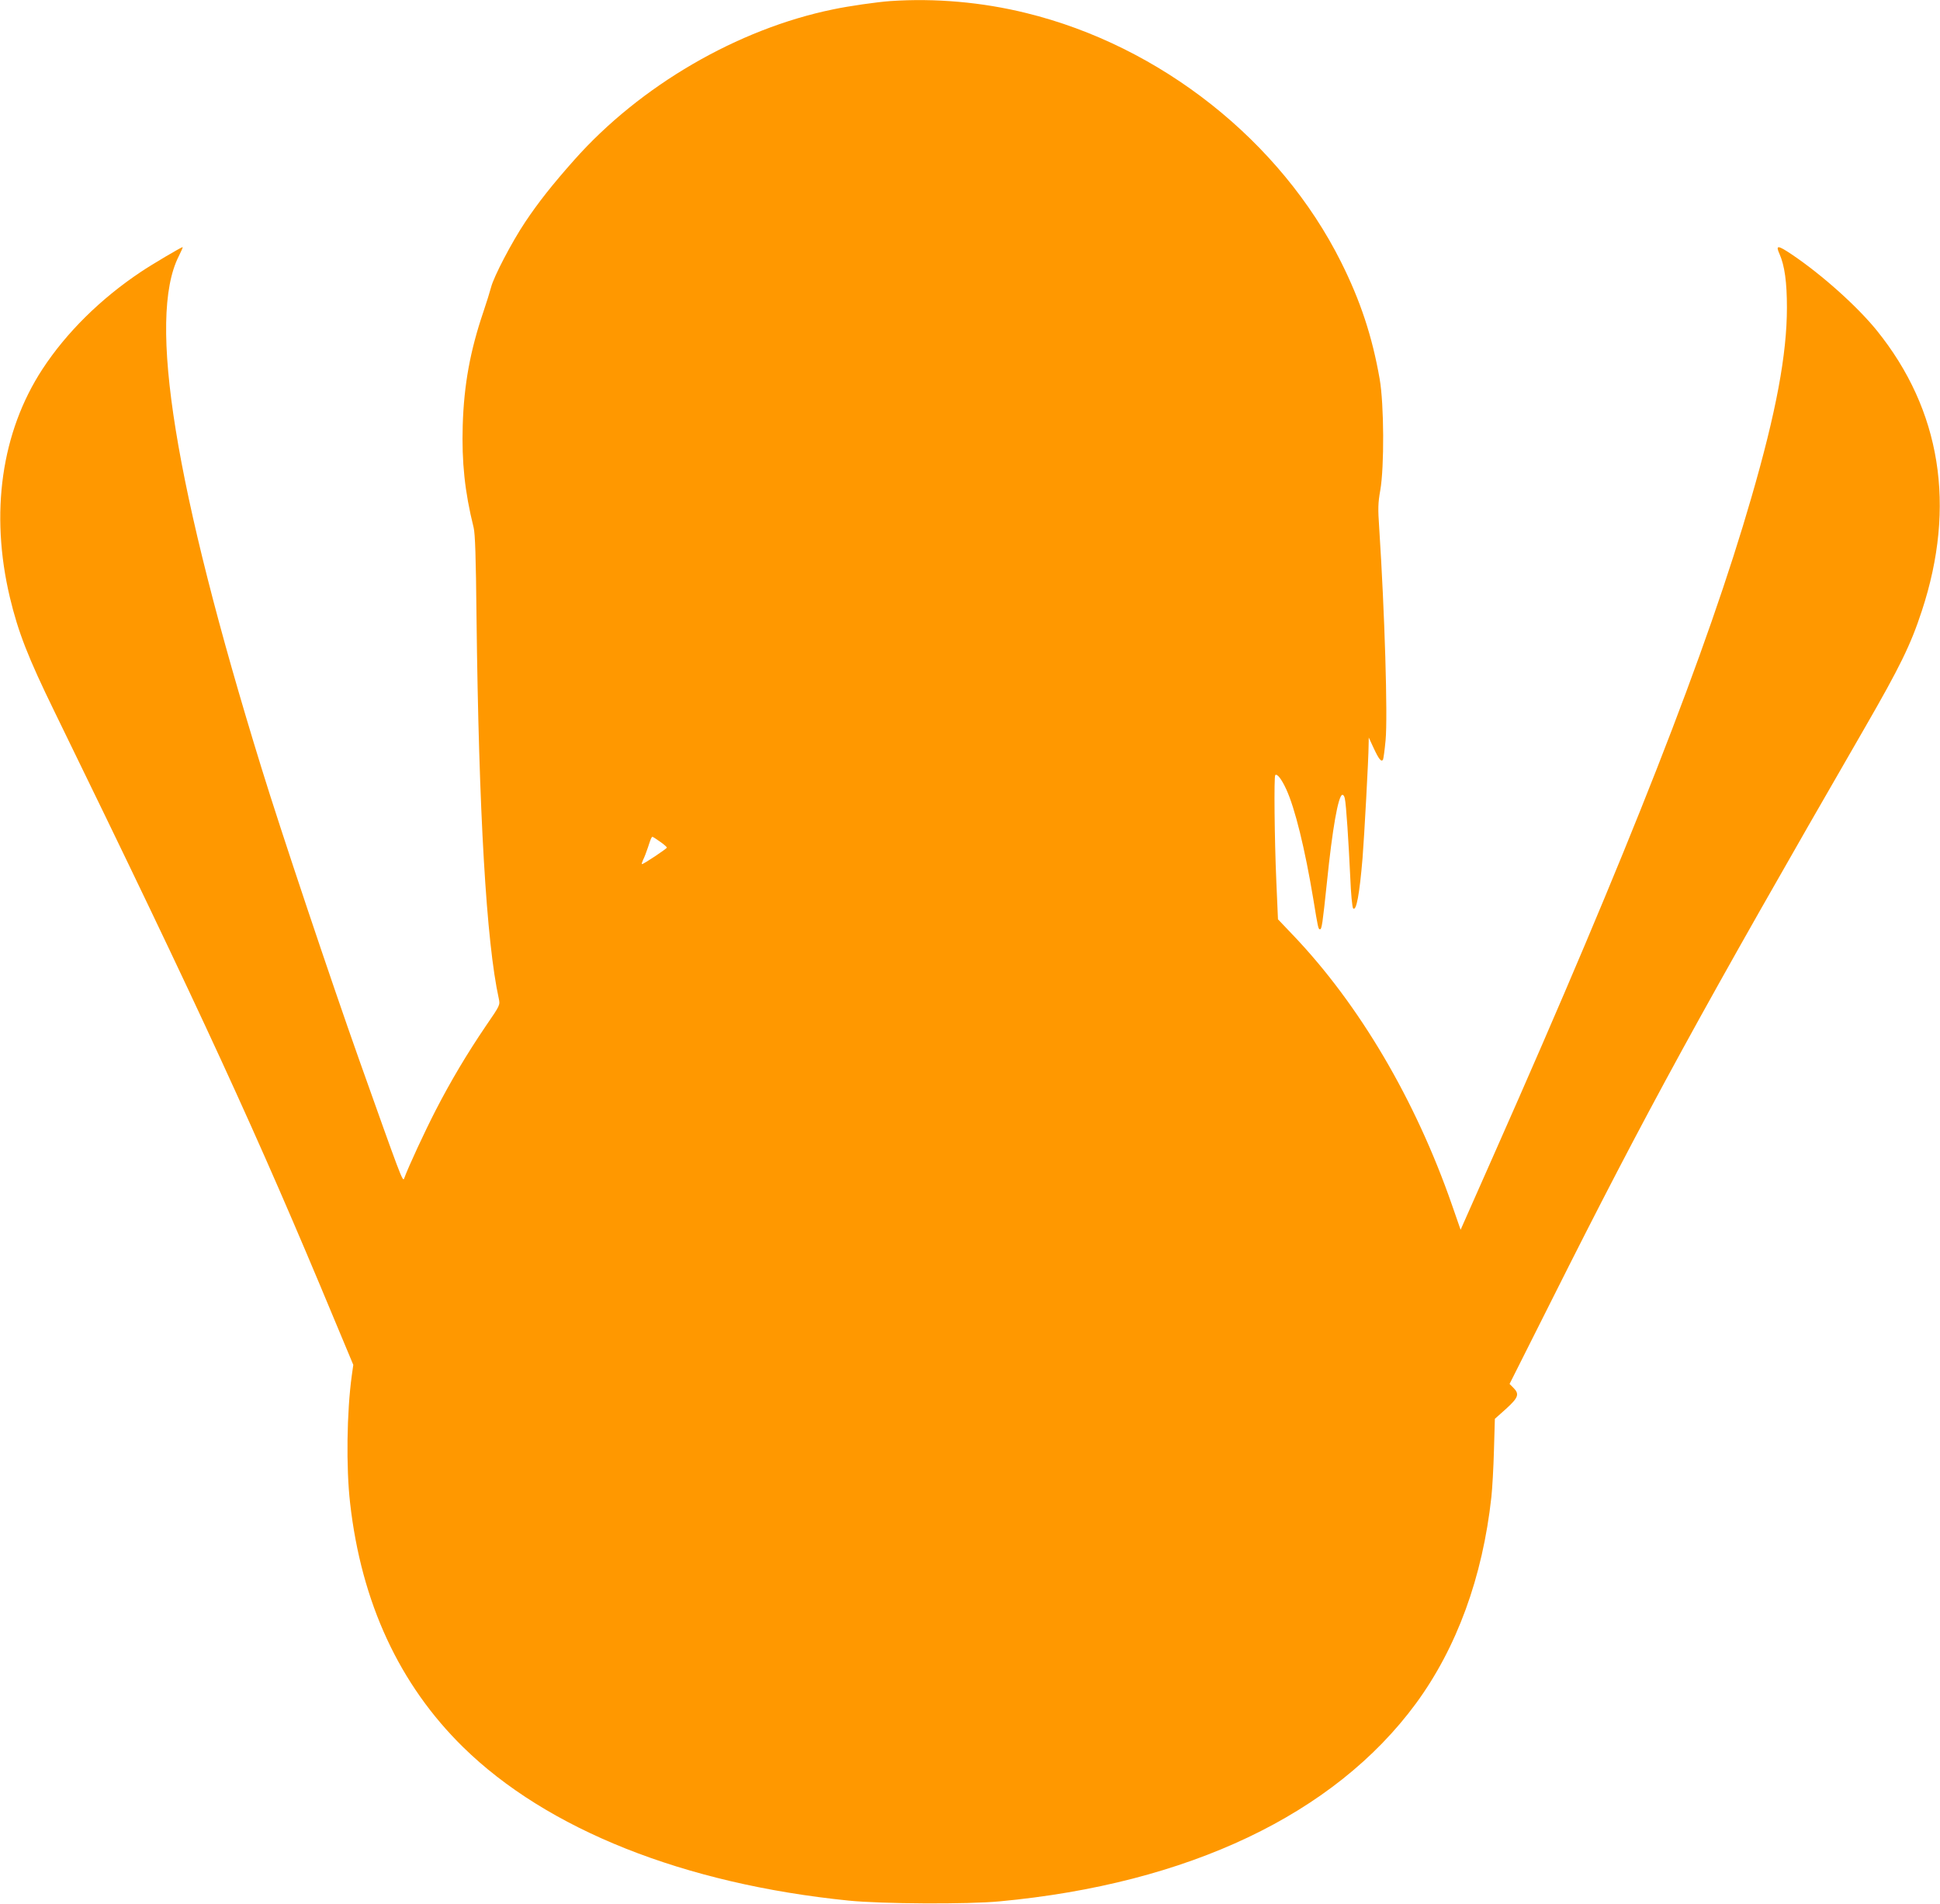 <?xml version="1.0" standalone="no"?>
<!DOCTYPE svg PUBLIC "-//W3C//DTD SVG 20010904//EN"
 "http://www.w3.org/TR/2001/REC-SVG-20010904/DTD/svg10.dtd">
<svg version="1.0" xmlns="http://www.w3.org/2000/svg"
 width="1280pt" height="1256pt" viewBox="0 0 1280 1256"
 preserveAspectRatio="xMidYMid meet">
<g transform="translate(0,1256) scale(0.1,-0.1)"
fill="#ff9800" stroke="none">
<path d="M5875 12553 c-86 -6 -276 -33 -379 -55 -629 -129 -1272 -503 -1707
-993 -144 -162 -238 -281 -324 -410 -87 -130 -207 -359 -225 -430 -7 -27 -30
-101 -51 -163 -87 -256 -128 -481 -136 -748 -7 -241 13 -437 72 -674 10 -41
15 -192 19 -590 15 -1292 65 -2145 147 -2517 9 -43 9 -43 -85 -180 -125 -184
-232 -364 -332 -558 -69 -134 -180 -372 -208 -450 -9 -23 -27 27 -293 775
-189 532 -521 1522 -648 1935 -573 1855 -753 2964 -546 3374 17 34 29 61 26
61 -9 0 -202 -114 -275 -163 -267 -178 -493 -402 -650 -642 -271 -415 -347
-949 -215 -1505 55 -230 120 -397 295 -755 971 -1990 1340 -2792 1846 -4009
l125 -299 -10 -71 c-33 -239 -38 -606 -11 -841 74 -656 325 -1197 745 -1609
554 -544 1457 -903 2545 -1013 218 -22 784 -25 995 -5 1245 116 2209 574 2747
1305 270 368 440 833 498 1362 6 55 14 194 17 308 l6 208 74 66 c81 74 90 97
48 139 l-25 25 280 557 c617 1230 984 1901 2063 3770 233 404 304 549 377 772
228 692 126 1326 -297 1850 -128 158 -361 367 -560 501 -94 63 -109 64 -82 4
34 -77 49 -186 49 -354 0 -308 -71 -689 -234 -1251 -290 -1004 -810 -2330
-1698 -4333 l-221 -499 -57 164 c-241 693 -611 1321 -1048 1779 l-100 105 -11
254 c-12 273 -16 688 -7 697 12 12 41 -25 72 -92 58 -125 124 -394 179 -725
31 -190 33 -200 44 -200 12 0 17 34 46 310 36 354 74 568 101 577 7 2 14 -9
17 -24 9 -38 25 -287 36 -521 4 -106 13 -198 19 -204 21 -21 42 93 62 332 11
136 40 664 40 745 l1 50 33 -71 c34 -73 50 -92 61 -75 3 6 11 63 17 128 15
156 -6 846 -42 1399 -9 130 -8 166 7 250 27 155 25 567 -4 734 -49 280 -126
514 -255 772 -400 799 -1191 1425 -2077 1642 -291 72 -602 99 -896 79z m-1520
-5545 c25 -17 45 -35 45 -39 0 -7 -153 -109 -164 -109 -4 0 0 12 7 28 8 15 22
52 32 82 19 59 24 70 30 70 3 0 25 -14 50 -32z"/>
</g>
</svg>
